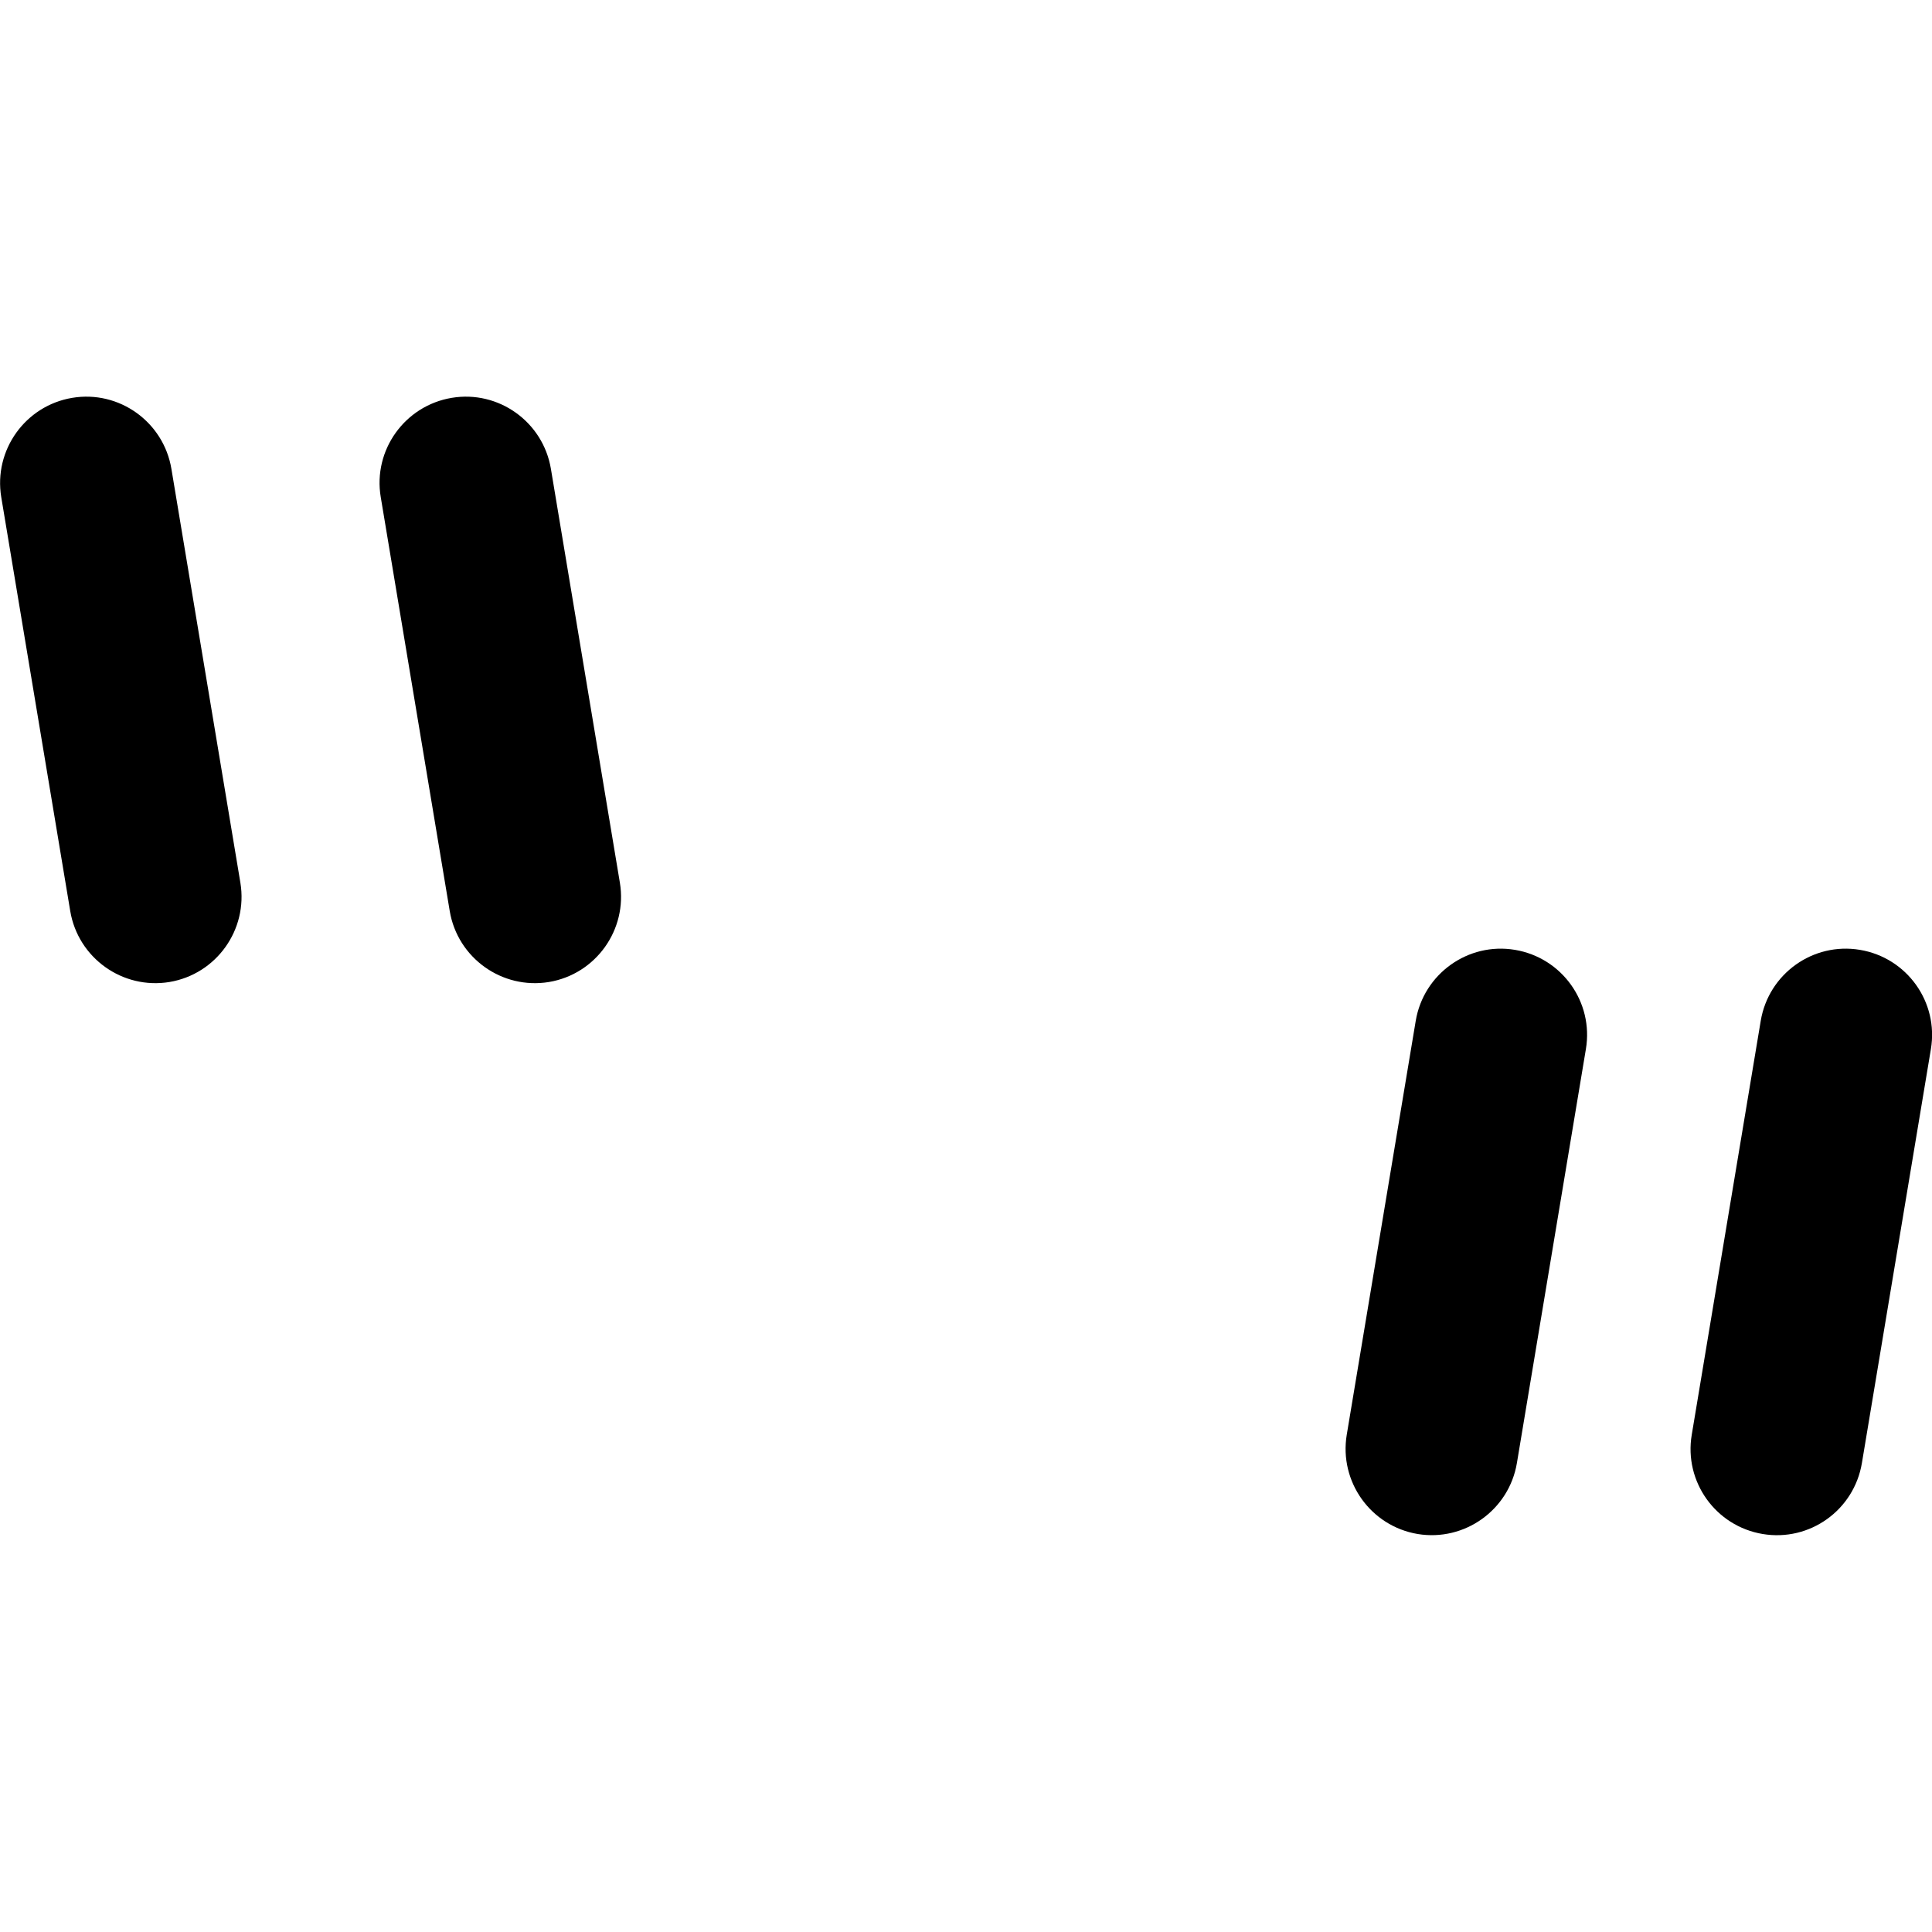 <svg xmlns="http://www.w3.org/2000/svg" fill="none" viewBox="0 0 14 14" id="Quotation-2--Streamline-Core-Remix">
  <desc>
    Quotation 2 Streamline Icon: https://streamlinehq.com
  </desc>
  <g id="Free Remix/Interface Essential/quotation-2--quote-quotation-format-formatting-open-close-marks-text">
    <path id="Union" fill="#000000" fill-rule="evenodd" d="M1.242 3.397c-0.057 -0.34 -0.379 -0.571 -0.719 -0.514 -0.34 0.057 -0.57 0.379 -0.514 0.719l0.5 3c0.057 0.34 0.379 0.57 0.719 0.514 0.34 -0.057 0.57 -0.379 0.514 -0.719l-0.5 -3Zm2.75 0c-0.057 -0.34 -0.379 -0.571 -0.719 -0.514 -0.34 0.057 -0.571 0.379 -0.514 0.719l0.5 3c0.057 0.34 0.379 0.57 0.719 0.514 0.34 -0.057 0.57 -0.379 0.514 -0.719l-0.5 -3Zm6.986 3.486c0.341 0.057 0.571 0.379 0.514 0.719l-0.5 3c-0.057 0.34 -0.379 0.57 -0.719 0.514 -0.34 -0.057 -0.57 -0.379 -0.514 -0.719l0.5 -3c0.057 -0.34 0.379 -0.571 0.719 -0.514Zm3.014 0.719c0.057 -0.34 -0.173 -0.662 -0.514 -0.719 -0.34 -0.057 -0.662 0.173 -0.719 0.514l-0.5 3c-0.057 0.34 0.173 0.662 0.514 0.719 0.341 0.057 0.662 -0.173 0.719 -0.514l0.5 -3Z" clip-rule="evenodd" stroke-width="1"></path>
  </g>
</svg>